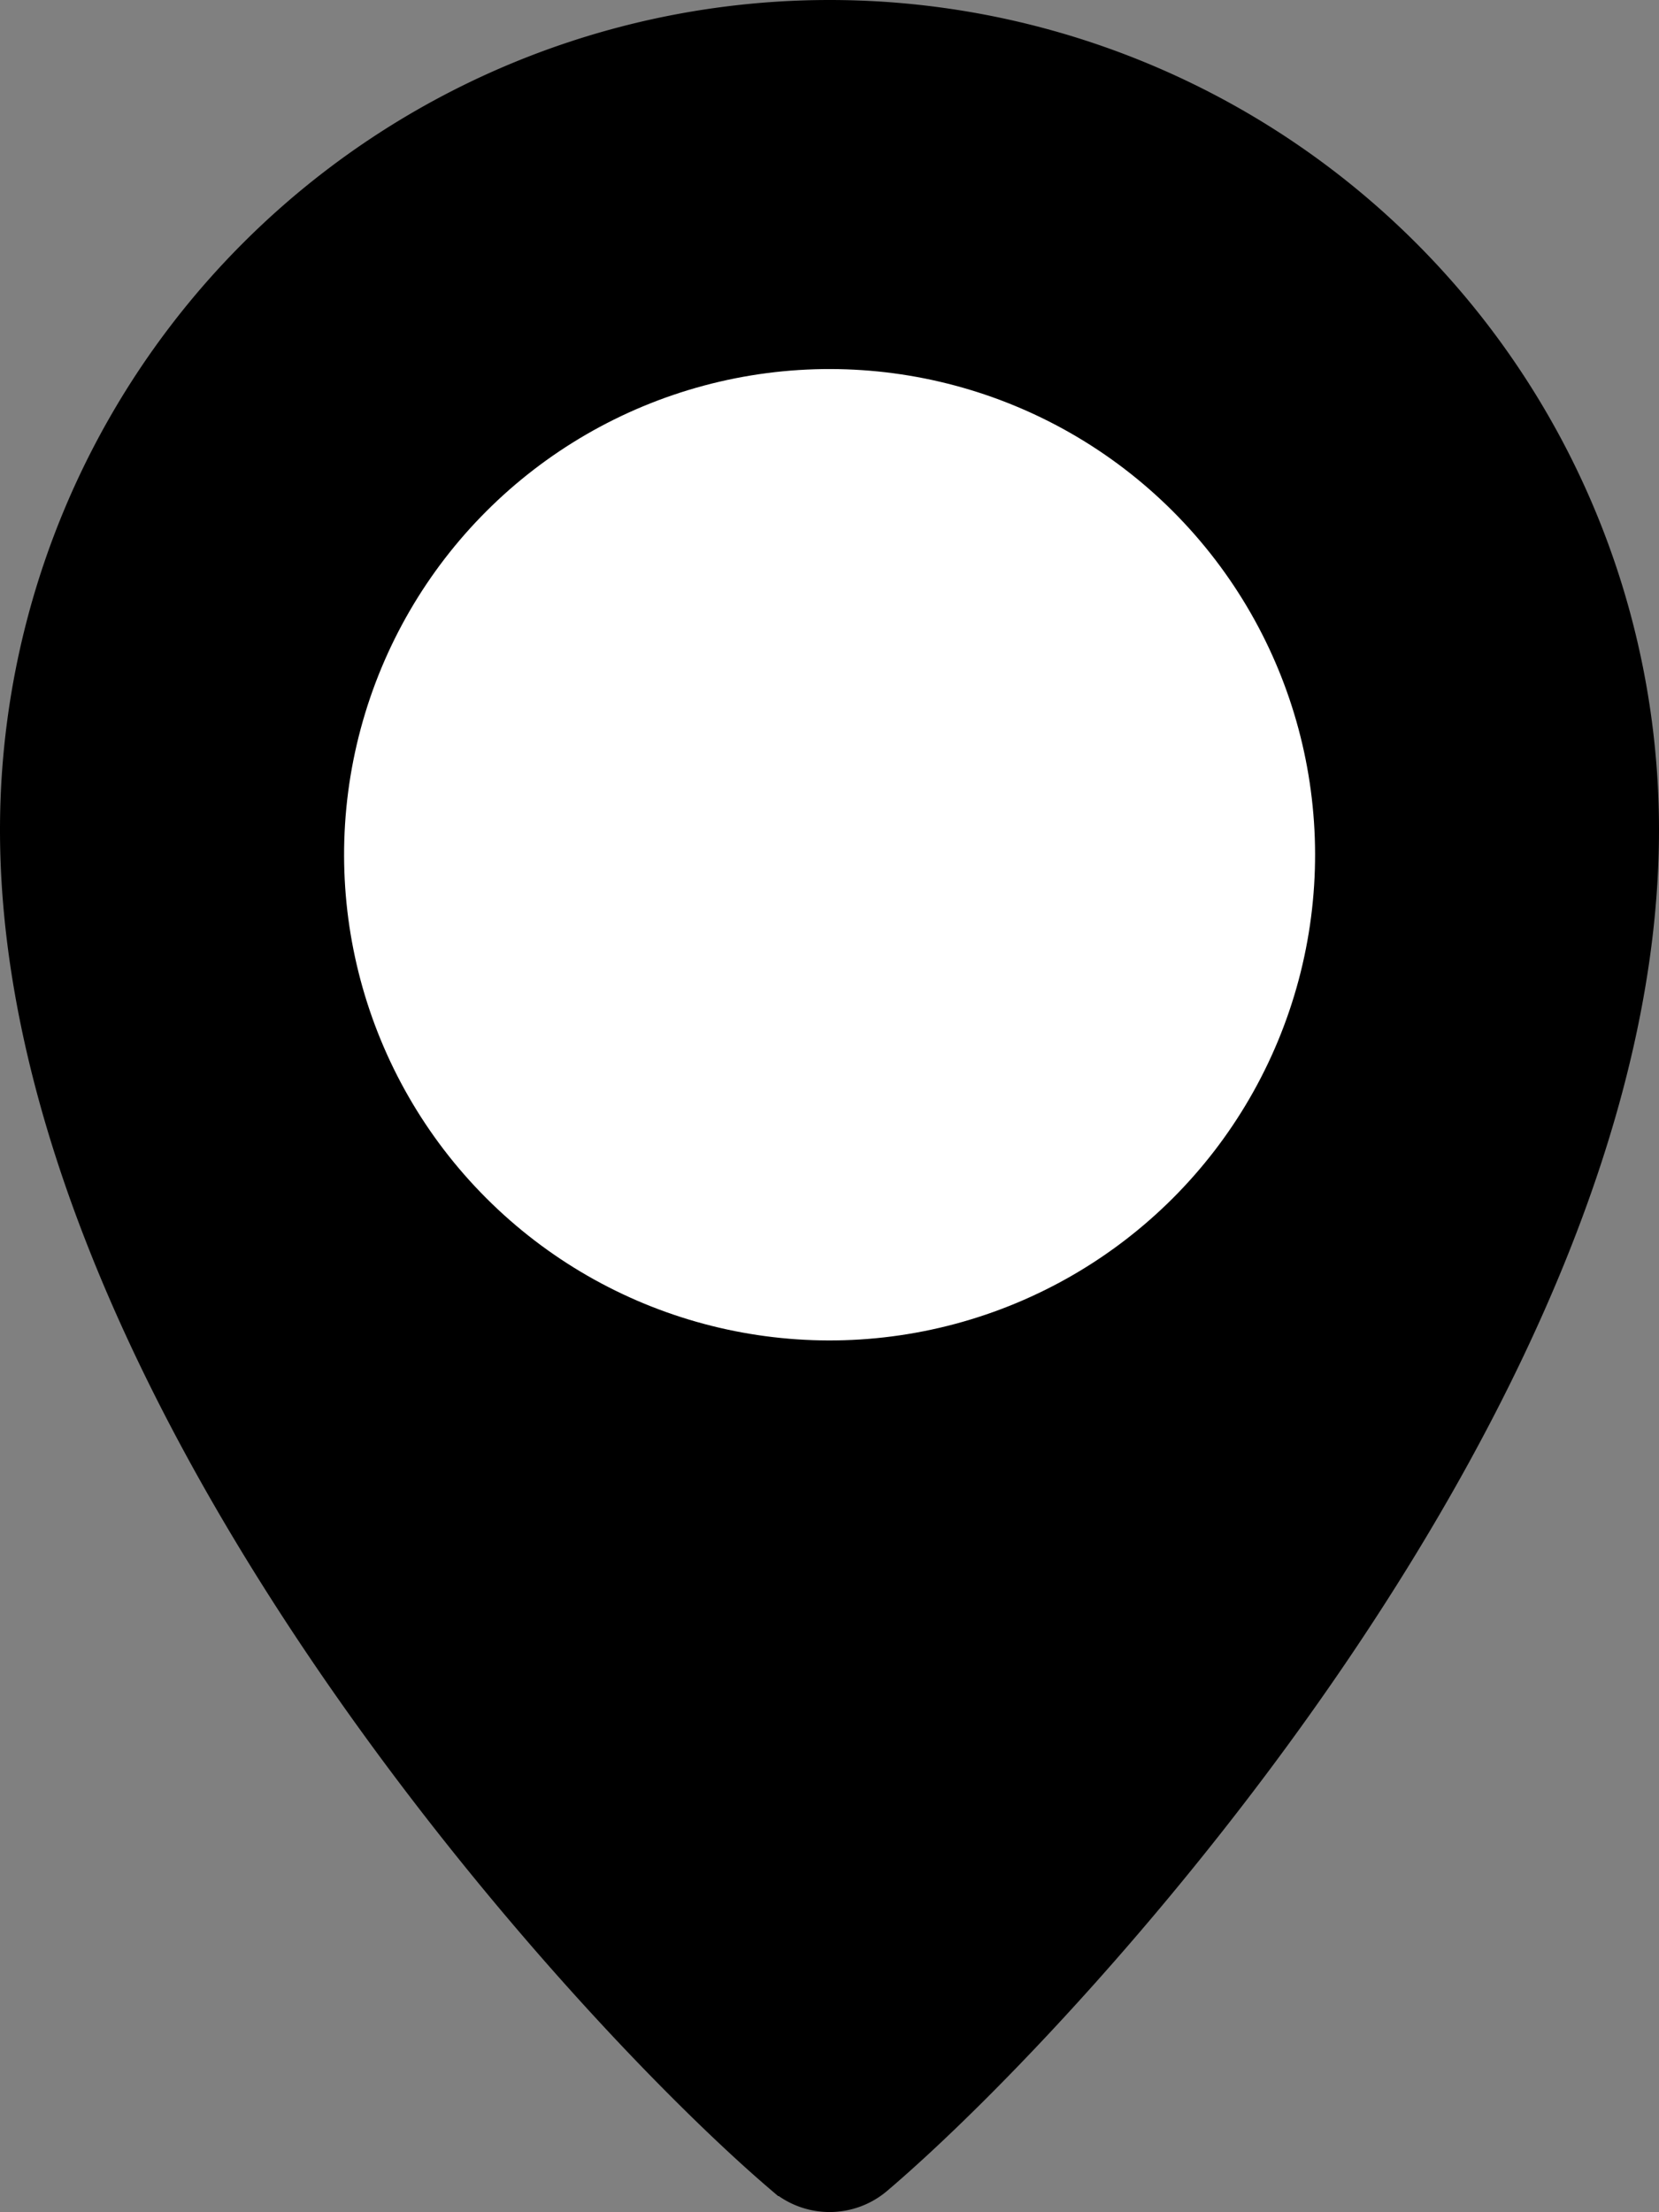 <svg xmlns="http://www.w3.org/2000/svg" viewBox="0 0 91.99 122.61"><rect x="0" y="0" width="91.99" height="122.61" fill="#808080" stroke="none"/><defs><style>.cls-1{stroke:#000;stroke-miterlimit:10;stroke-width:2.42px;}.cls-2{fill:#fff;}</style></defs><g id="Слой_2" data-name="Слой 2"><g id="_лой_1" data-name="‘лой_1"><path class="cls-1" d="M46,1.21A44.79,44.79,0,0,0,1.21,46c0,30.73,31.06,64.88,42.38,74.51a3.72,3.72,0,0,0,4.82,0C59.73,110.88,90.78,76.73,90.78,46A44.78,44.78,0,0,0,46,1.21Z"/><circle class="cls-2" cx="46" cy="47.38" r="26.92" transform="translate(-20.03 46.4) rotate(-45)"/></g></g></svg>